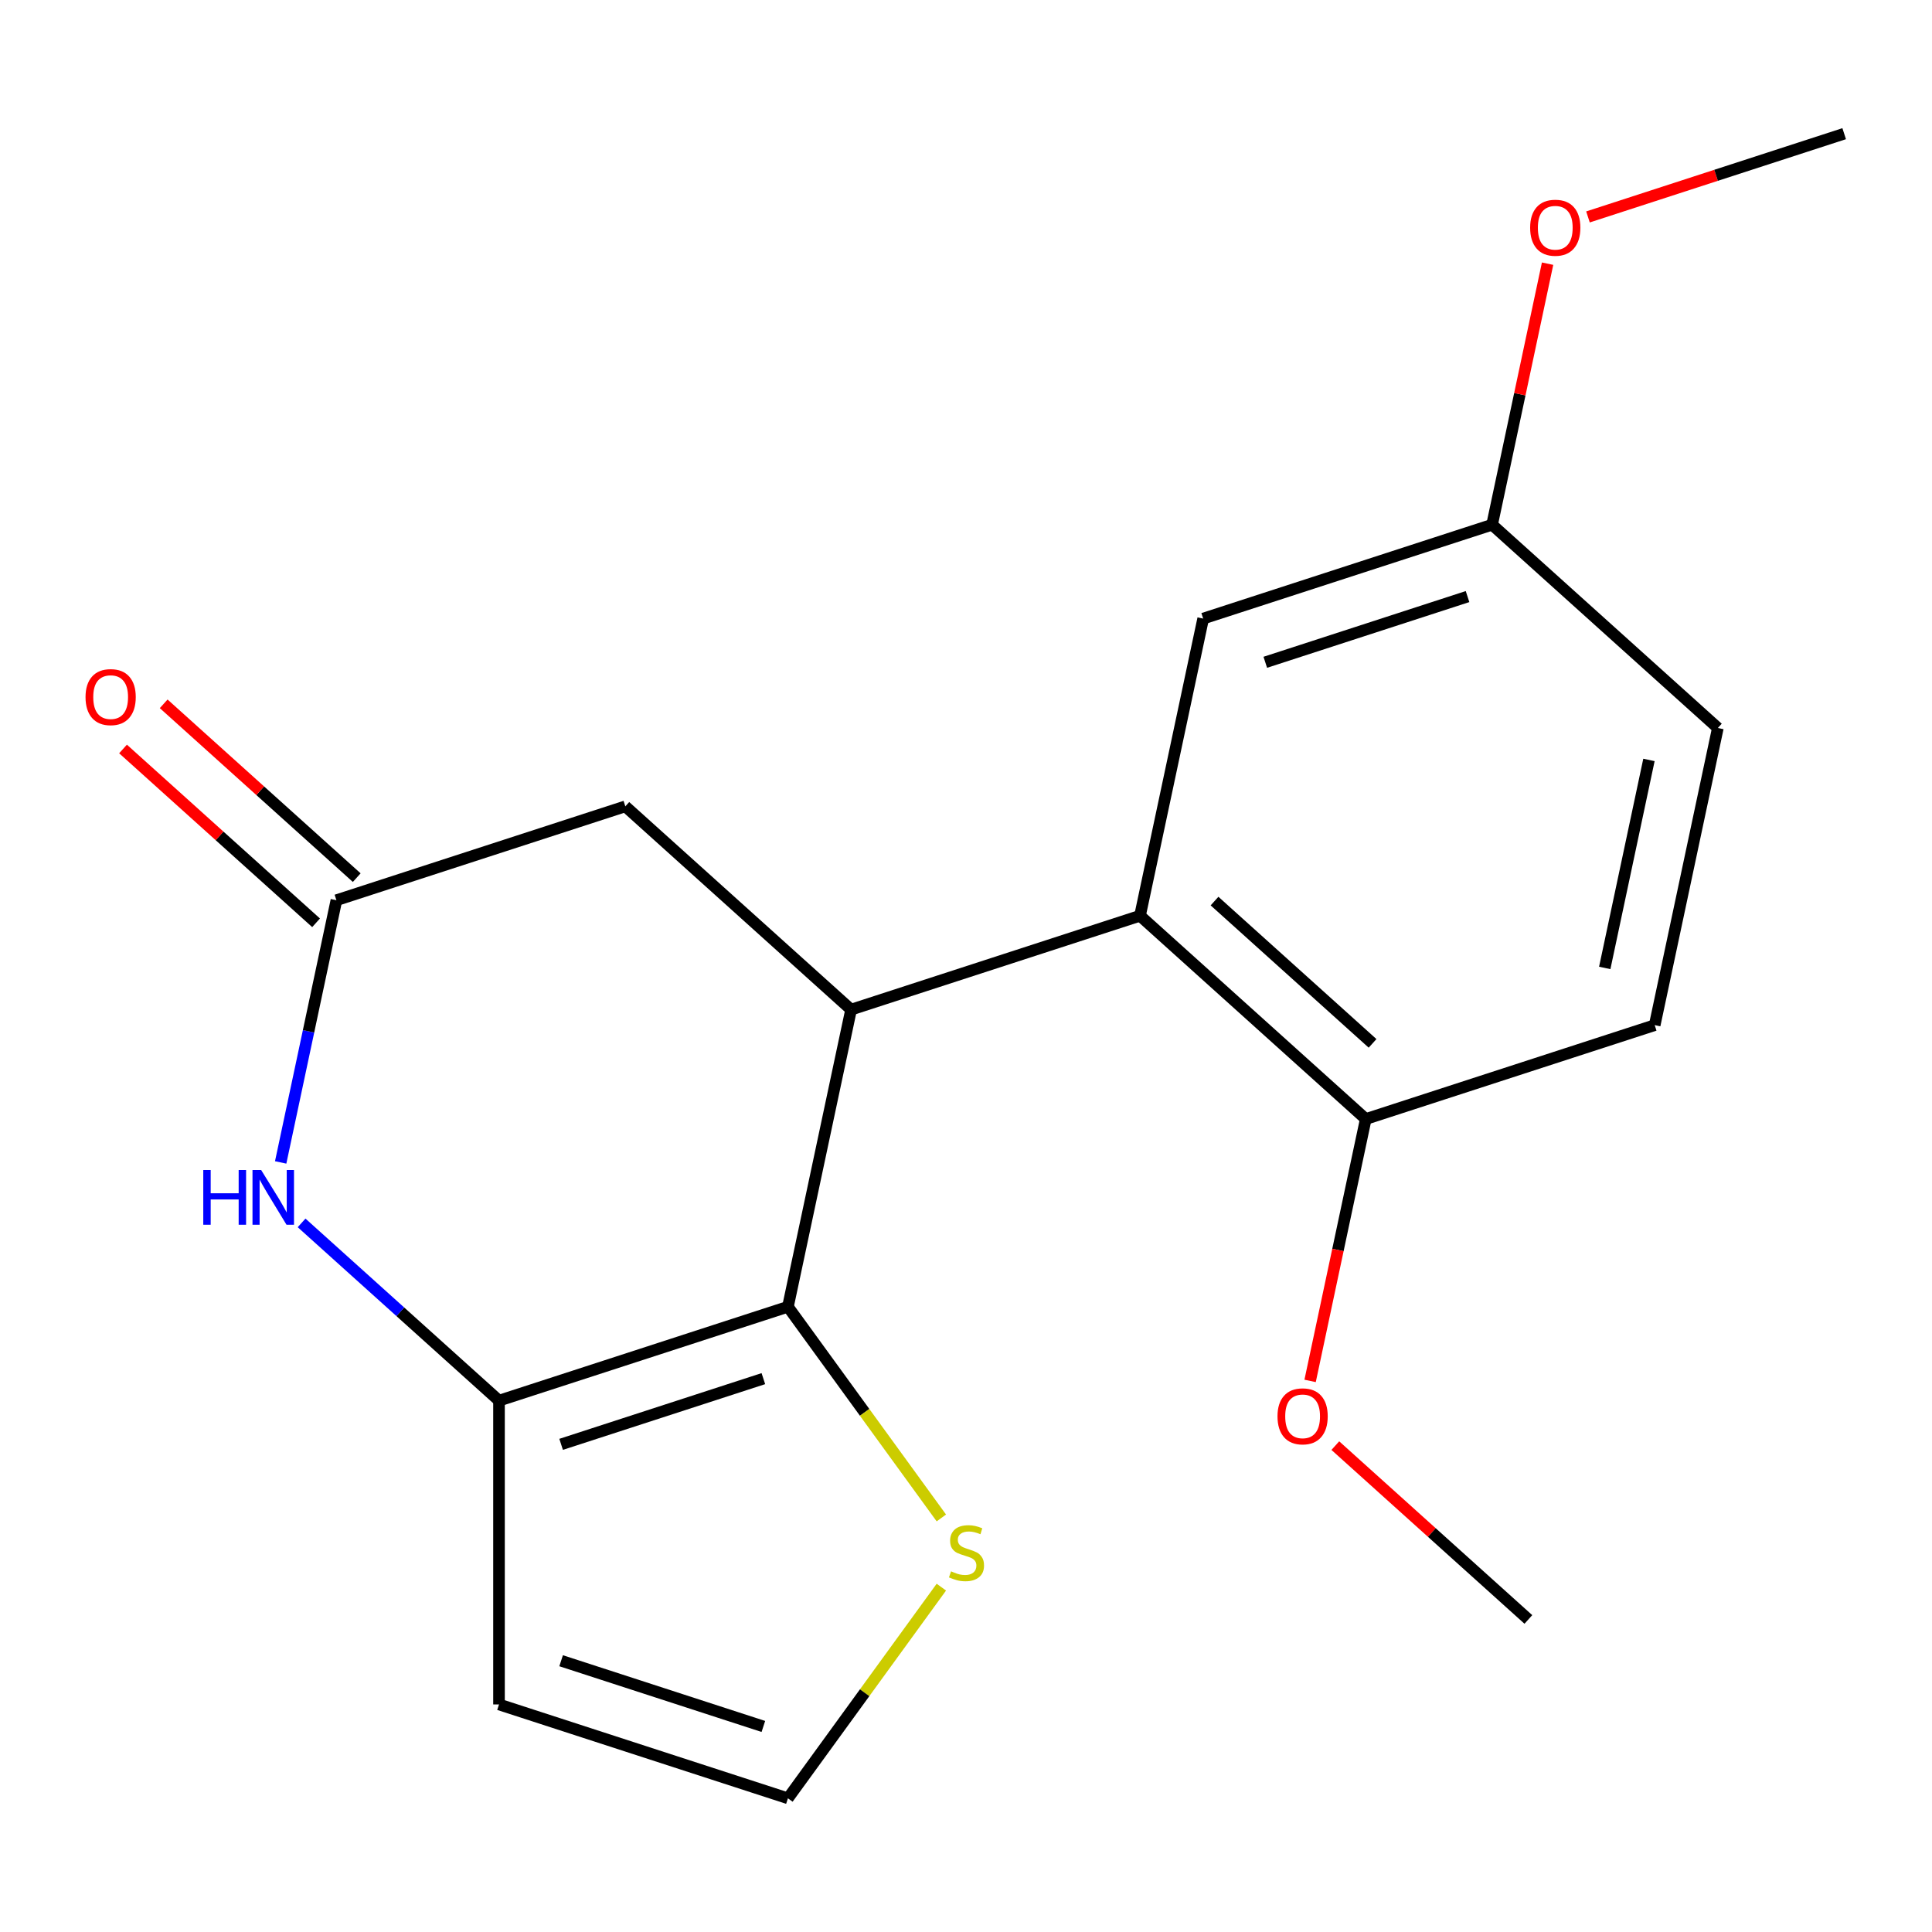 <?xml version='1.0' encoding='iso-8859-1'?>
<svg version='1.1' baseProfile='full'
              xmlns='http://www.w3.org/2000/svg'
                      xmlns:rdkit='http://www.rdkit.org/xml'
                      xmlns:xlink='http://www.w3.org/1999/xlink'
                  xml:space='preserve'
width='1000px' height='1000px' viewBox='0 0 1000 1000'>
<!-- END OF HEADER -->
<rect style='opacity:1.0;fill:#FFFFFF;stroke:none' width='1000' height='1000' x='0' y='0'> </rect>
<path class='bond-0' d='M 407.831,676.383 L 258.285,724.973' style='fill:none;fill-rule:evenodd;stroke:#000000;stroke-width:6px;stroke-linecap:butt;stroke-linejoin:miter;stroke-opacity:1' />
<path class='bond-0' d='M 395.117,713.58 L 290.435,747.594' style='fill:none;fill-rule:evenodd;stroke:#000000;stroke-width:6px;stroke-linecap:butt;stroke-linejoin:miter;stroke-opacity:1' />
<path class='bond-1' d='M 407.831,676.383 L 440.523,522.577' style='fill:none;fill-rule:evenodd;stroke:#000000;stroke-width:6px;stroke-linecap:butt;stroke-linejoin:miter;stroke-opacity:1' />
<path class='bond-5' d='M 407.831,676.383 L 447.538,731.034' style='fill:none;fill-rule:evenodd;stroke:#000000;stroke-width:6px;stroke-linecap:butt;stroke-linejoin:miter;stroke-opacity:1' />
<path class='bond-5' d='M 447.538,731.034 L 487.244,785.686' style='fill:none;fill-rule:evenodd;stroke:#CCCC00;stroke-width:6px;stroke-linecap:butt;stroke-linejoin:miter;stroke-opacity:1' />
<path class='bond-2' d='M 258.285,724.973 L 207.194,678.97' style='fill:none;fill-rule:evenodd;stroke:#000000;stroke-width:6px;stroke-linecap:butt;stroke-linejoin:miter;stroke-opacity:1' />
<path class='bond-2' d='M 207.194,678.97 L 156.103,632.968' style='fill:none;fill-rule:evenodd;stroke:#0000FF;stroke-width:6px;stroke-linecap:butt;stroke-linejoin:miter;stroke-opacity:1' />
<path class='bond-6' d='M 258.285,724.973 L 258.285,882.215' style='fill:none;fill-rule:evenodd;stroke:#000000;stroke-width:6px;stroke-linecap:butt;stroke-linejoin:miter;stroke-opacity:1' />
<path class='bond-3' d='M 440.523,522.577 L 590.069,473.987' style='fill:none;fill-rule:evenodd;stroke:#000000;stroke-width:6px;stroke-linecap:butt;stroke-linejoin:miter;stroke-opacity:1' />
<path class='bond-7' d='M 440.523,522.577 L 323.67,417.362' style='fill:none;fill-rule:evenodd;stroke:#000000;stroke-width:6px;stroke-linecap:butt;stroke-linejoin:miter;stroke-opacity:1' />
<path class='bond-20' d='M 145.277,601.667 L 159.701,533.81' style='fill:none;fill-rule:evenodd;stroke:#0000FF;stroke-width:6px;stroke-linecap:butt;stroke-linejoin:miter;stroke-opacity:1' />
<path class='bond-20' d='M 159.701,533.81 L 174.124,465.952' style='fill:none;fill-rule:evenodd;stroke:#000000;stroke-width:6px;stroke-linecap:butt;stroke-linejoin:miter;stroke-opacity:1' />
<path class='bond-9' d='M 590.069,473.987 L 706.922,579.202' style='fill:none;fill-rule:evenodd;stroke:#000000;stroke-width:6px;stroke-linecap:butt;stroke-linejoin:miter;stroke-opacity:1' />
<path class='bond-9' d='M 628.64,466.398 L 710.438,540.049' style='fill:none;fill-rule:evenodd;stroke:#000000;stroke-width:6px;stroke-linecap:butt;stroke-linejoin:miter;stroke-opacity:1' />
<path class='bond-10' d='M 590.069,473.987 L 622.761,320.181' style='fill:none;fill-rule:evenodd;stroke:#000000;stroke-width:6px;stroke-linecap:butt;stroke-linejoin:miter;stroke-opacity:1' />
<path class='bond-4' d='M 174.124,465.952 L 323.67,417.362' style='fill:none;fill-rule:evenodd;stroke:#000000;stroke-width:6px;stroke-linecap:butt;stroke-linejoin:miter;stroke-opacity:1' />
<path class='bond-11' d='M 184.646,454.267 L 134.684,409.282' style='fill:none;fill-rule:evenodd;stroke:#000000;stroke-width:6px;stroke-linecap:butt;stroke-linejoin:miter;stroke-opacity:1' />
<path class='bond-11' d='M 134.684,409.282 L 84.723,364.296' style='fill:none;fill-rule:evenodd;stroke:#FF0000;stroke-width:6px;stroke-linecap:butt;stroke-linejoin:miter;stroke-opacity:1' />
<path class='bond-11' d='M 163.603,477.638 L 113.641,432.652' style='fill:none;fill-rule:evenodd;stroke:#000000;stroke-width:6px;stroke-linecap:butt;stroke-linejoin:miter;stroke-opacity:1' />
<path class='bond-11' d='M 113.641,432.652 L 63.68,387.667' style='fill:none;fill-rule:evenodd;stroke:#FF0000;stroke-width:6px;stroke-linecap:butt;stroke-linejoin:miter;stroke-opacity:1' />
<path class='bond-8' d='M 487.244,821.502 L 447.538,876.154' style='fill:none;fill-rule:evenodd;stroke:#CCCC00;stroke-width:6px;stroke-linecap:butt;stroke-linejoin:miter;stroke-opacity:1' />
<path class='bond-8' d='M 447.538,876.154 L 407.831,930.805' style='fill:none;fill-rule:evenodd;stroke:#000000;stroke-width:6px;stroke-linecap:butt;stroke-linejoin:miter;stroke-opacity:1' />
<path class='bond-19' d='M 258.285,882.215 L 407.831,930.805' style='fill:none;fill-rule:evenodd;stroke:#000000;stroke-width:6px;stroke-linecap:butt;stroke-linejoin:miter;stroke-opacity:1' />
<path class='bond-19' d='M 290.435,859.594 L 395.117,893.608' style='fill:none;fill-rule:evenodd;stroke:#000000;stroke-width:6px;stroke-linecap:butt;stroke-linejoin:miter;stroke-opacity:1' />
<path class='bond-12' d='M 706.922,579.202 L 856.468,530.612' style='fill:none;fill-rule:evenodd;stroke:#000000;stroke-width:6px;stroke-linecap:butt;stroke-linejoin:miter;stroke-opacity:1' />
<path class='bond-15' d='M 706.922,579.202 L 692.516,646.979' style='fill:none;fill-rule:evenodd;stroke:#000000;stroke-width:6px;stroke-linecap:butt;stroke-linejoin:miter;stroke-opacity:1' />
<path class='bond-15' d='M 692.516,646.979 L 678.109,714.757' style='fill:none;fill-rule:evenodd;stroke:#FF0000;stroke-width:6px;stroke-linecap:butt;stroke-linejoin:miter;stroke-opacity:1' />
<path class='bond-13' d='M 622.761,320.181 L 772.307,271.591' style='fill:none;fill-rule:evenodd;stroke:#000000;stroke-width:6px;stroke-linecap:butt;stroke-linejoin:miter;stroke-opacity:1' />
<path class='bond-13' d='M 654.911,342.802 L 759.593,308.788' style='fill:none;fill-rule:evenodd;stroke:#000000;stroke-width:6px;stroke-linecap:butt;stroke-linejoin:miter;stroke-opacity:1' />
<path class='bond-21' d='M 856.468,530.612 L 889.161,376.806' style='fill:none;fill-rule:evenodd;stroke:#000000;stroke-width:6px;stroke-linecap:butt;stroke-linejoin:miter;stroke-opacity:1' />
<path class='bond-21' d='M 830.611,501.002 L 853.496,393.338' style='fill:none;fill-rule:evenodd;stroke:#000000;stroke-width:6px;stroke-linecap:butt;stroke-linejoin:miter;stroke-opacity:1' />
<path class='bond-14' d='M 772.307,271.591 L 889.161,376.806' style='fill:none;fill-rule:evenodd;stroke:#000000;stroke-width:6px;stroke-linecap:butt;stroke-linejoin:miter;stroke-opacity:1' />
<path class='bond-16' d='M 772.307,271.591 L 786.667,204.033' style='fill:none;fill-rule:evenodd;stroke:#000000;stroke-width:6px;stroke-linecap:butt;stroke-linejoin:miter;stroke-opacity:1' />
<path class='bond-16' d='M 786.667,204.033 L 801.027,136.476' style='fill:none;fill-rule:evenodd;stroke:#FF0000;stroke-width:6px;stroke-linecap:butt;stroke-linejoin:miter;stroke-opacity:1' />
<path class='bond-17' d='M 691.161,748.252 L 741.122,793.238' style='fill:none;fill-rule:evenodd;stroke:#FF0000;stroke-width:6px;stroke-linecap:butt;stroke-linejoin:miter;stroke-opacity:1' />
<path class='bond-17' d='M 741.122,793.238 L 791.083,838.223' style='fill:none;fill-rule:evenodd;stroke:#000000;stroke-width:6px;stroke-linecap:butt;stroke-linejoin:miter;stroke-opacity:1' />
<path class='bond-18' d='M 821.931,112.284 L 888.238,90.739' style='fill:none;fill-rule:evenodd;stroke:#FF0000;stroke-width:6px;stroke-linecap:butt;stroke-linejoin:miter;stroke-opacity:1' />
<path class='bond-18' d='M 888.238,90.739 L 954.545,69.195' style='fill:none;fill-rule:evenodd;stroke:#000000;stroke-width:6px;stroke-linecap:butt;stroke-linejoin:miter;stroke-opacity:1' />
<path  class='atom-3' d='M 105.212 605.598
L 109.052 605.598
L 109.052 617.638
L 123.532 617.638
L 123.532 605.598
L 127.372 605.598
L 127.372 633.918
L 123.532 633.918
L 123.532 620.838
L 109.052 620.838
L 109.052 633.918
L 105.212 633.918
L 105.212 605.598
' fill='#0000FF'/>
<path  class='atom-3' d='M 135.172 605.598
L 144.452 620.598
Q 145.372 622.078, 146.852 624.758
Q 148.332 627.438, 148.412 627.598
L 148.412 605.598
L 152.172 605.598
L 152.172 633.918
L 148.292 633.918
L 138.332 617.518
Q 137.172 615.598, 135.932 613.398
Q 134.732 611.198, 134.372 610.518
L 134.372 633.918
L 130.692 633.918
L 130.692 605.598
L 135.172 605.598
' fill='#0000FF'/>
<path  class='atom-6' d='M 492.255 813.314
Q 492.575 813.434, 493.895 813.994
Q 495.215 814.554, 496.655 814.914
Q 498.135 815.234, 499.575 815.234
Q 502.255 815.234, 503.815 813.954
Q 505.375 812.634, 505.375 810.354
Q 505.375 808.794, 504.575 807.834
Q 503.815 806.874, 502.615 806.354
Q 501.415 805.834, 499.415 805.234
Q 496.895 804.474, 495.375 803.754
Q 493.895 803.034, 492.815 801.514
Q 491.775 799.994, 491.775 797.434
Q 491.775 793.874, 494.175 791.674
Q 496.615 789.474, 501.415 789.474
Q 504.695 789.474, 508.415 791.034
L 507.495 794.114
Q 504.095 792.714, 501.535 792.714
Q 498.775 792.714, 497.255 793.874
Q 495.735 794.994, 495.775 796.954
Q 495.775 798.474, 496.535 799.394
Q 497.335 800.314, 498.455 800.834
Q 499.615 801.354, 501.535 801.954
Q 504.095 802.754, 505.615 803.554
Q 507.135 804.354, 508.215 805.994
Q 509.335 807.594, 509.335 810.354
Q 509.335 814.274, 506.695 816.394
Q 504.095 818.474, 499.735 818.474
Q 497.215 818.474, 495.295 817.914
Q 493.415 817.394, 491.175 816.474
L 492.255 813.314
' fill='#CCCC00'/>
<path  class='atom-12' d='M 44.271 360.817
Q 44.271 354.017, 47.631 350.217
Q 50.991 346.417, 57.271 346.417
Q 63.551 346.417, 66.911 350.217
Q 70.271 354.017, 70.271 360.817
Q 70.271 367.697, 66.871 371.617
Q 63.471 375.497, 57.271 375.497
Q 51.031 375.497, 47.631 371.617
Q 44.271 367.737, 44.271 360.817
M 57.271 372.297
Q 61.591 372.297, 63.911 369.417
Q 66.271 366.497, 66.271 360.817
Q 66.271 355.257, 63.911 352.457
Q 61.591 349.617, 57.271 349.617
Q 52.951 349.617, 50.591 352.417
Q 48.271 355.217, 48.271 360.817
Q 48.271 366.537, 50.591 369.417
Q 52.951 372.297, 57.271 372.297
' fill='#FF0000'/>
<path  class='atom-16' d='M 661.23 733.088
Q 661.23 726.288, 664.59 722.488
Q 667.95 718.688, 674.23 718.688
Q 680.51 718.688, 683.87 722.488
Q 687.23 726.288, 687.23 733.088
Q 687.23 739.968, 683.83 743.888
Q 680.43 747.768, 674.23 747.768
Q 667.99 747.768, 664.59 743.888
Q 661.23 740.008, 661.23 733.088
M 674.23 744.568
Q 678.55 744.568, 680.87 741.688
Q 683.23 738.768, 683.23 733.088
Q 683.23 727.528, 680.87 724.728
Q 678.55 721.888, 674.23 721.888
Q 669.91 721.888, 667.55 724.688
Q 665.23 727.488, 665.23 733.088
Q 665.23 738.808, 667.55 741.688
Q 669.91 744.568, 674.23 744.568
' fill='#FF0000'/>
<path  class='atom-17' d='M 792 117.865
Q 792 111.065, 795.36 107.265
Q 798.72 103.465, 805 103.465
Q 811.28 103.465, 814.64 107.265
Q 818 111.065, 818 117.865
Q 818 124.745, 814.6 128.665
Q 811.2 132.545, 805 132.545
Q 798.76 132.545, 795.36 128.665
Q 792 124.785, 792 117.865
M 805 129.345
Q 809.32 129.345, 811.64 126.465
Q 814 123.545, 814 117.865
Q 814 112.305, 811.64 109.505
Q 809.32 106.665, 805 106.665
Q 800.68 106.665, 798.32 109.465
Q 796 112.265, 796 117.865
Q 796 123.585, 798.32 126.465
Q 800.68 129.345, 805 129.345
' fill='#FF0000'/>
</svg>

